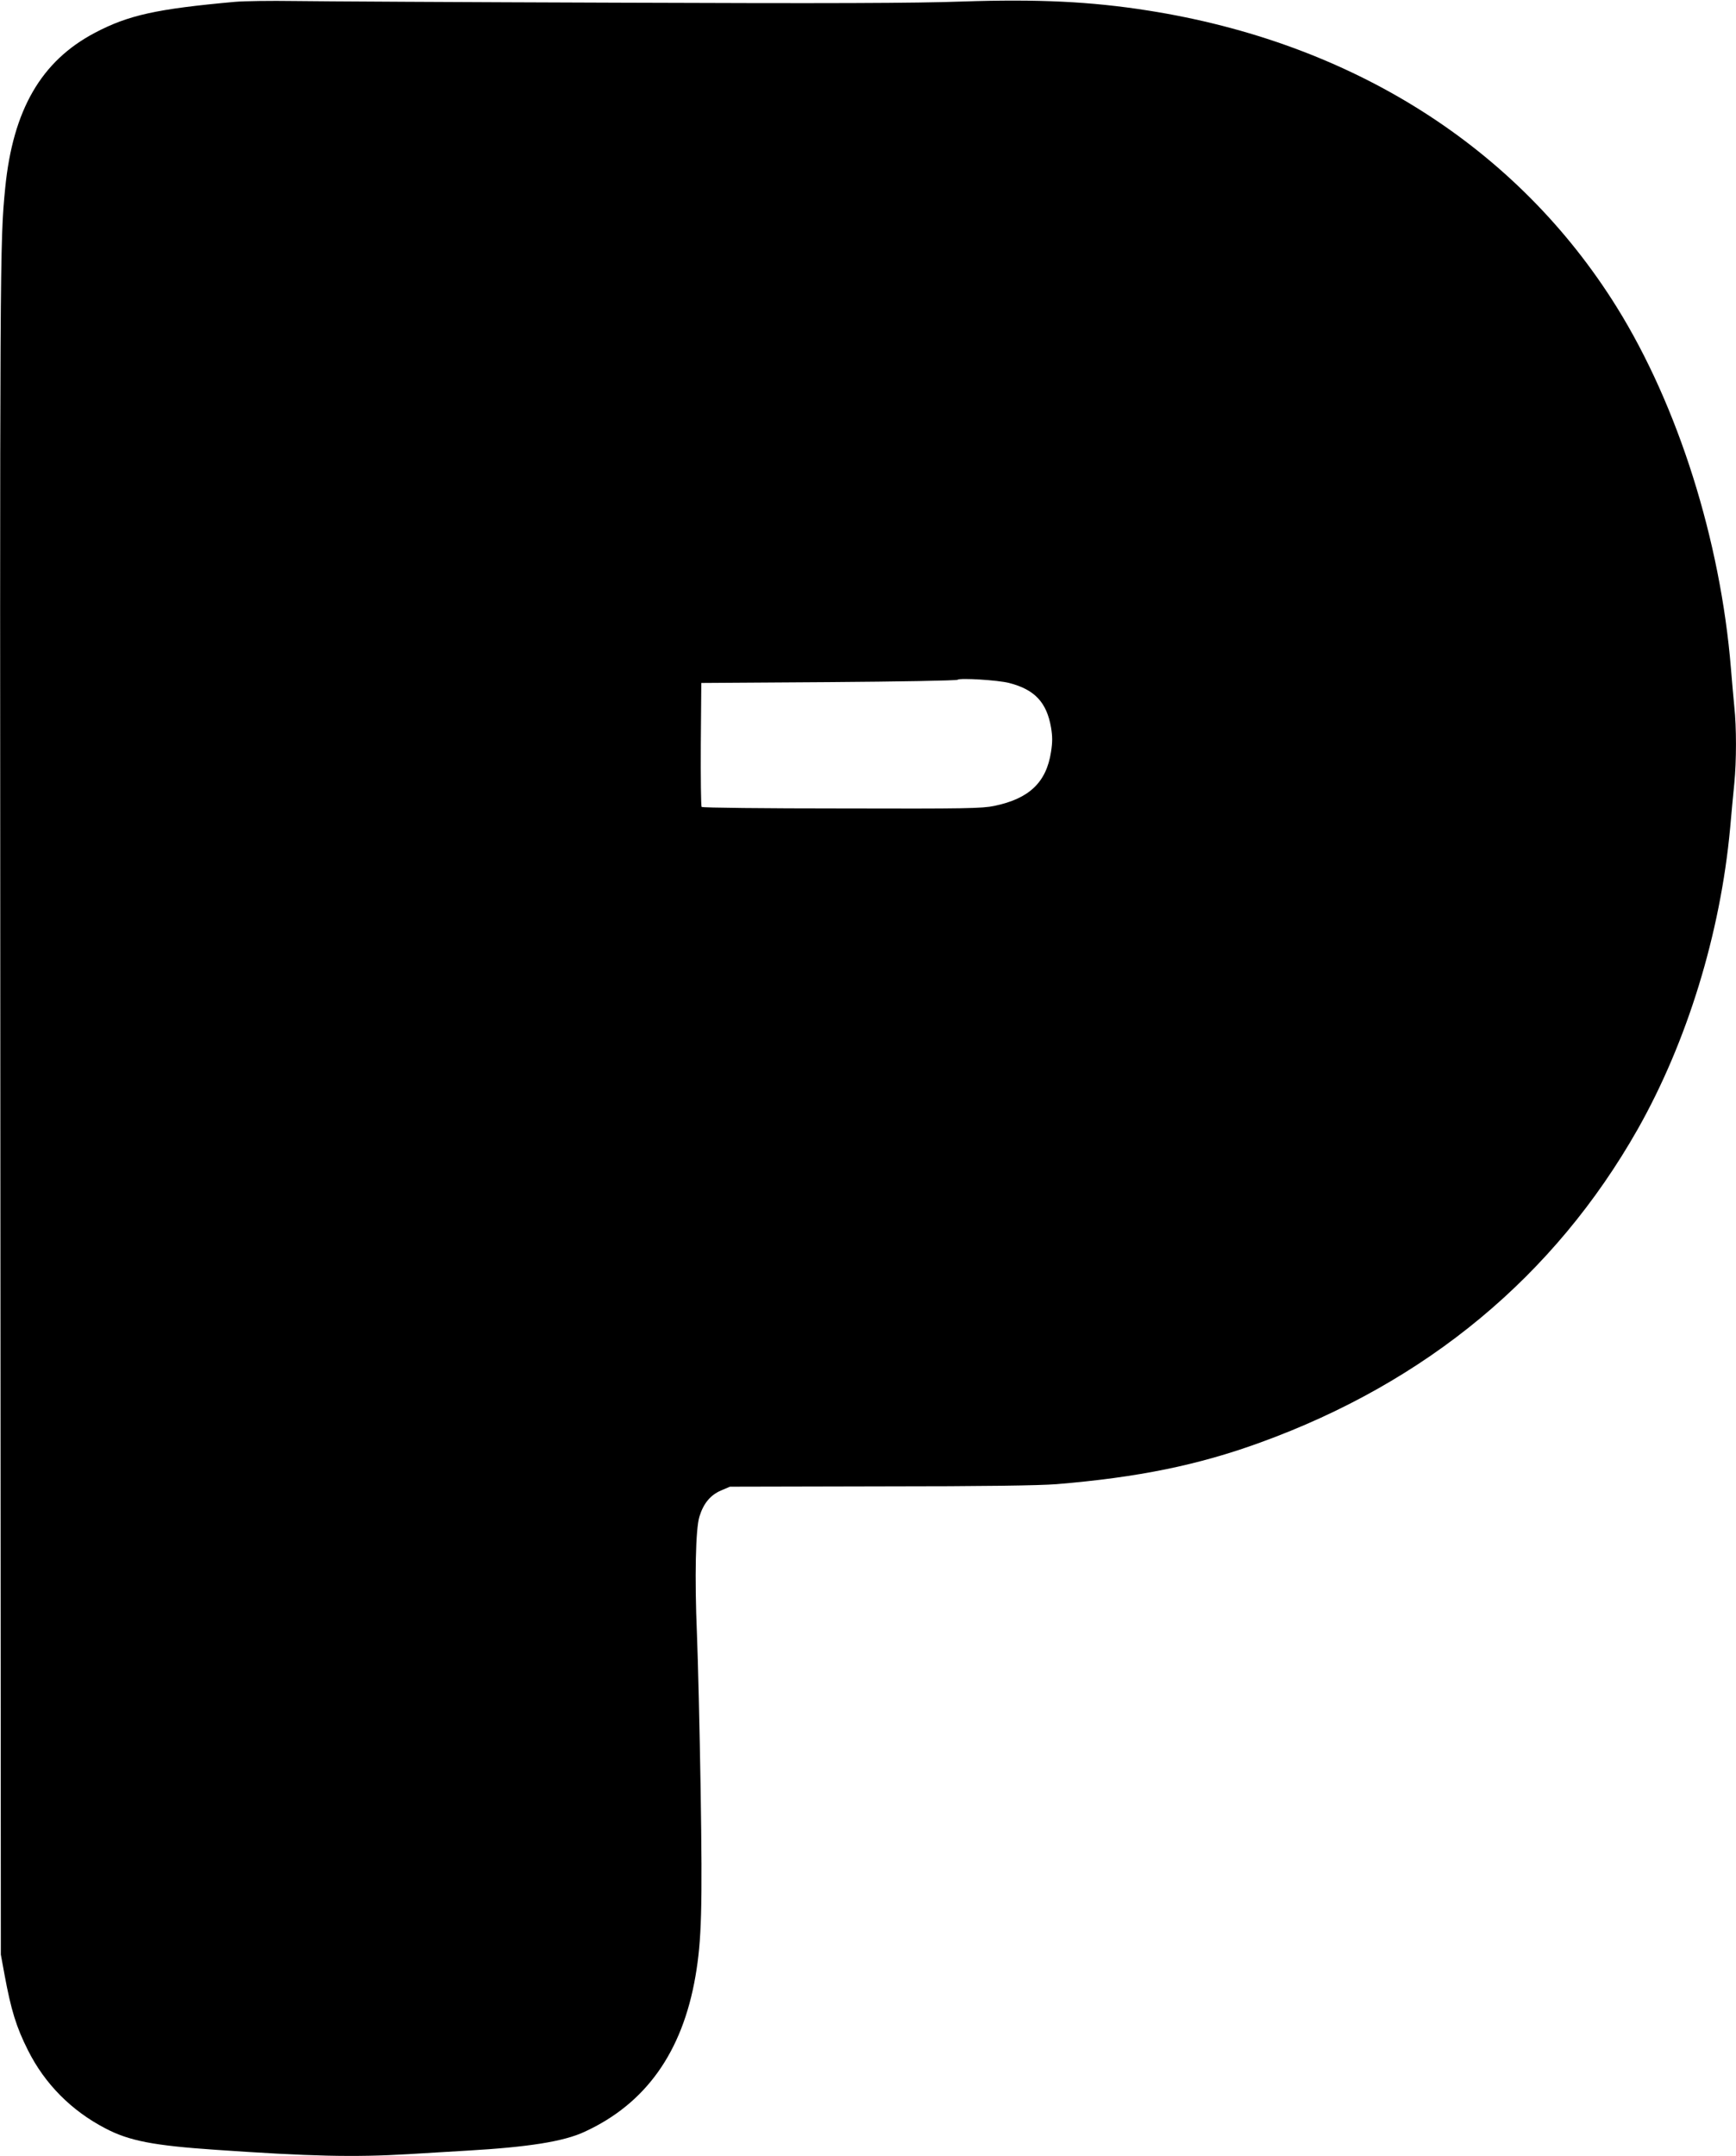 <?xml version="1.0" standalone="no"?>
<!DOCTYPE svg PUBLIC "-//W3C//DTD SVG 20010904//EN"
 "http://www.w3.org/TR/2001/REC-SVG-20010904/DTD/svg10.dtd">
<svg version="1.0" xmlns="http://www.w3.org/2000/svg"
 width="1031pt" height="1280pt" viewBox="0 0 1031 1280"
 preserveAspectRatio="xMidYMid meet">
<g transform="translate(0,1280) scale(0.1,-0.1)"
fill="#000000" stroke="none">
<path d="M1395 12789 c-466 -42 -633 -79 -832 -184 -319 -168 -486 -458 -532
-920 -32 -326 -32 -379 -29 -5440 l3 -5050 22 -120 c39 -211 70 -311 139 -448
100 -200 258 -359 460 -464 141 -74 286 -102 654 -127 562 -39 823 -45 1144
-26 94 6 252 15 351 21 363 21 573 54 697 112 363 167 580 472 658 922 37 215
42 405 31 1110 -6 363 -16 779 -22 925 -14 333 -8 625 15 696 24 78 65 127
127 154 l54 23 895 2 c618 0 941 5 1045 13 483 40 841 113 1209 247 988 358
1748 989 2242 1860 294 520 491 1161 549 1787 8 90 19 210 25 268 13 132 13
334 0 453 -5 51 -14 153 -20 227 -62 762 -314 1561 -678 2146 -592 951 -1573
1572 -2787 1762 -337 53 -651 68 -1100 53 -279 -10 -780 -12 -2045 -7 -921 3
-1787 8 -1925 10 -137 2 -295 0 -350 -5z m4598 -4044 c152 -39 223 -115 249
-264 9 -54 9 -87 0 -145 -28 -182 -130 -278 -337 -321 -71 -15 -173 -17 -905
-15 -454 0 -828 4 -833 9 -4 4 -6 171 -5 372 l3 364 757 5 c416 3 761 9 765
14 12 12 240 -2 306 -19z"/>
</g>
</svg>
